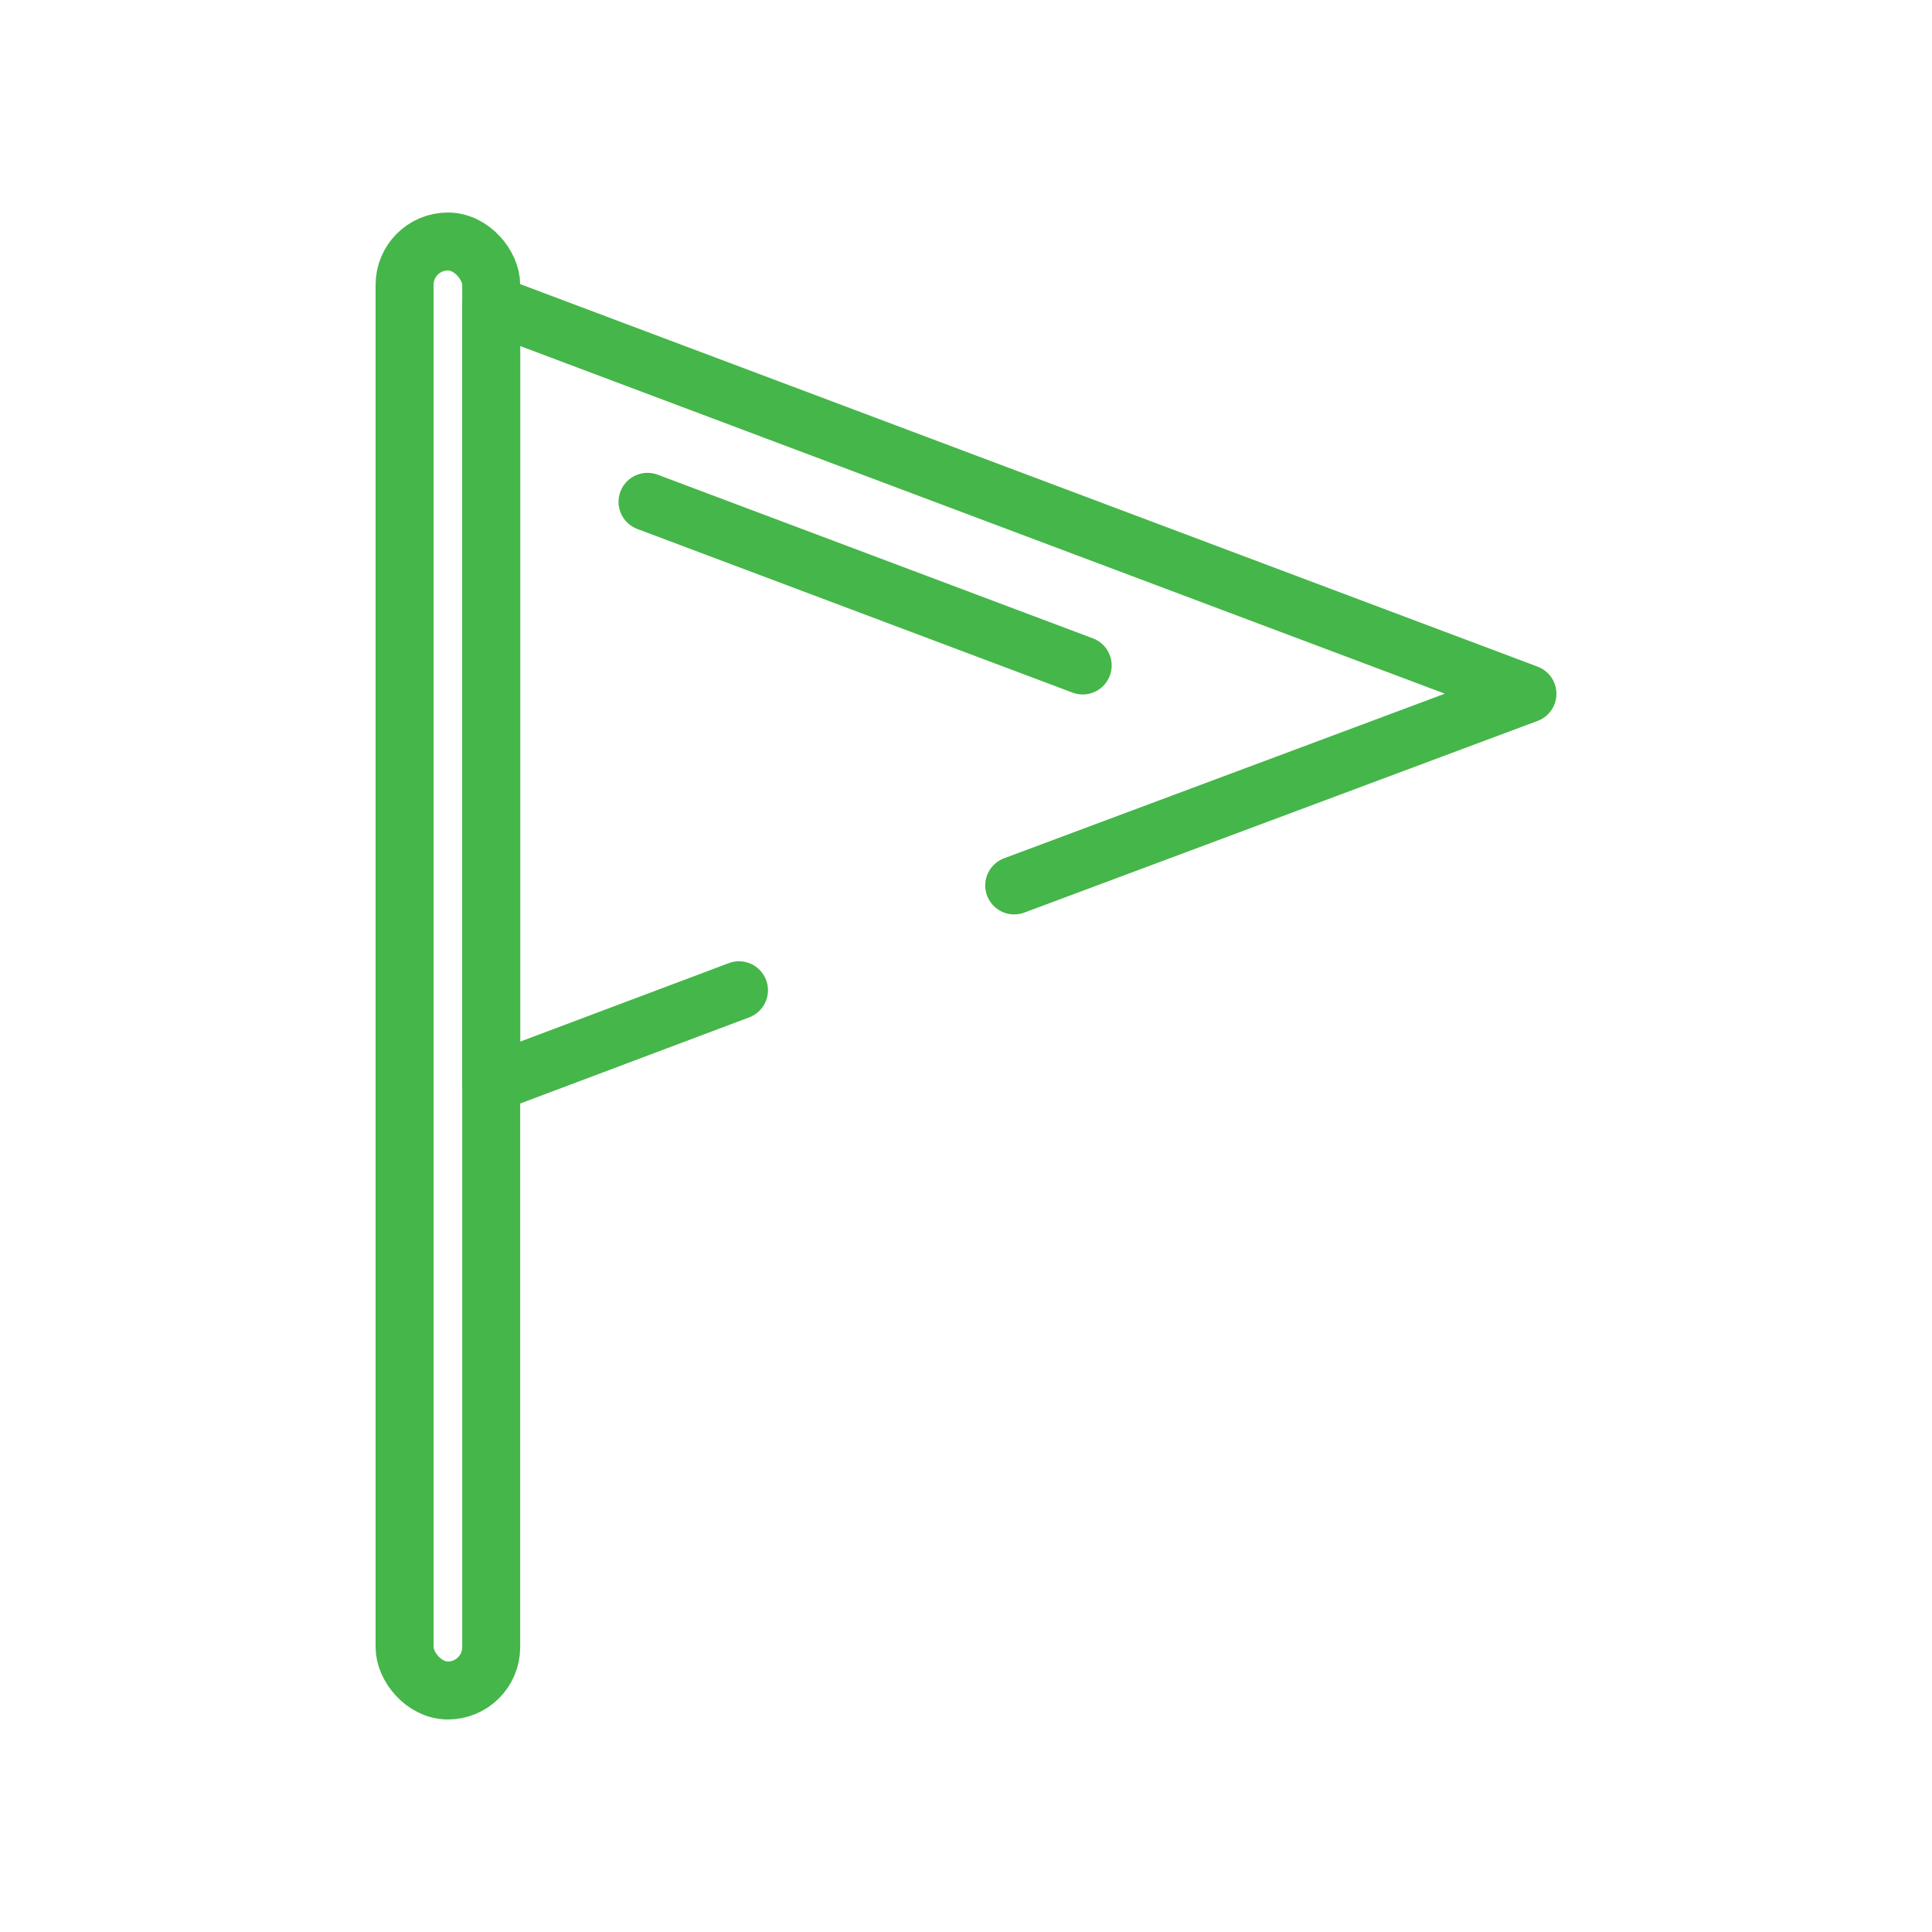 <?xml version="1.0" encoding="UTF-8"?>
<svg id="Layer_1" data-name="Layer 1" xmlns="http://www.w3.org/2000/svg" viewBox="0 0 200 200">
  <defs>
    <style>
      .cls-1 {
        fill: none;
        stroke: #45b649;
        stroke-linecap: round;
        stroke-linejoin: round;
        stroke-width: 6px;
      }
    </style>
  </defs>
  <polyline class="cls-1" points="104.99 91.66 158.12 71.82 50.85 31.49 50.85 112.16 76.5 102.51"/>
  <line class="cls-1" x1="112.08" y1="68.89" x2="67.03" y2="51.95"/>
  <rect class="cls-1" x="41.88" y="25" width="8.97" height="150" rx="4.49" ry="4.49"/>
</svg>